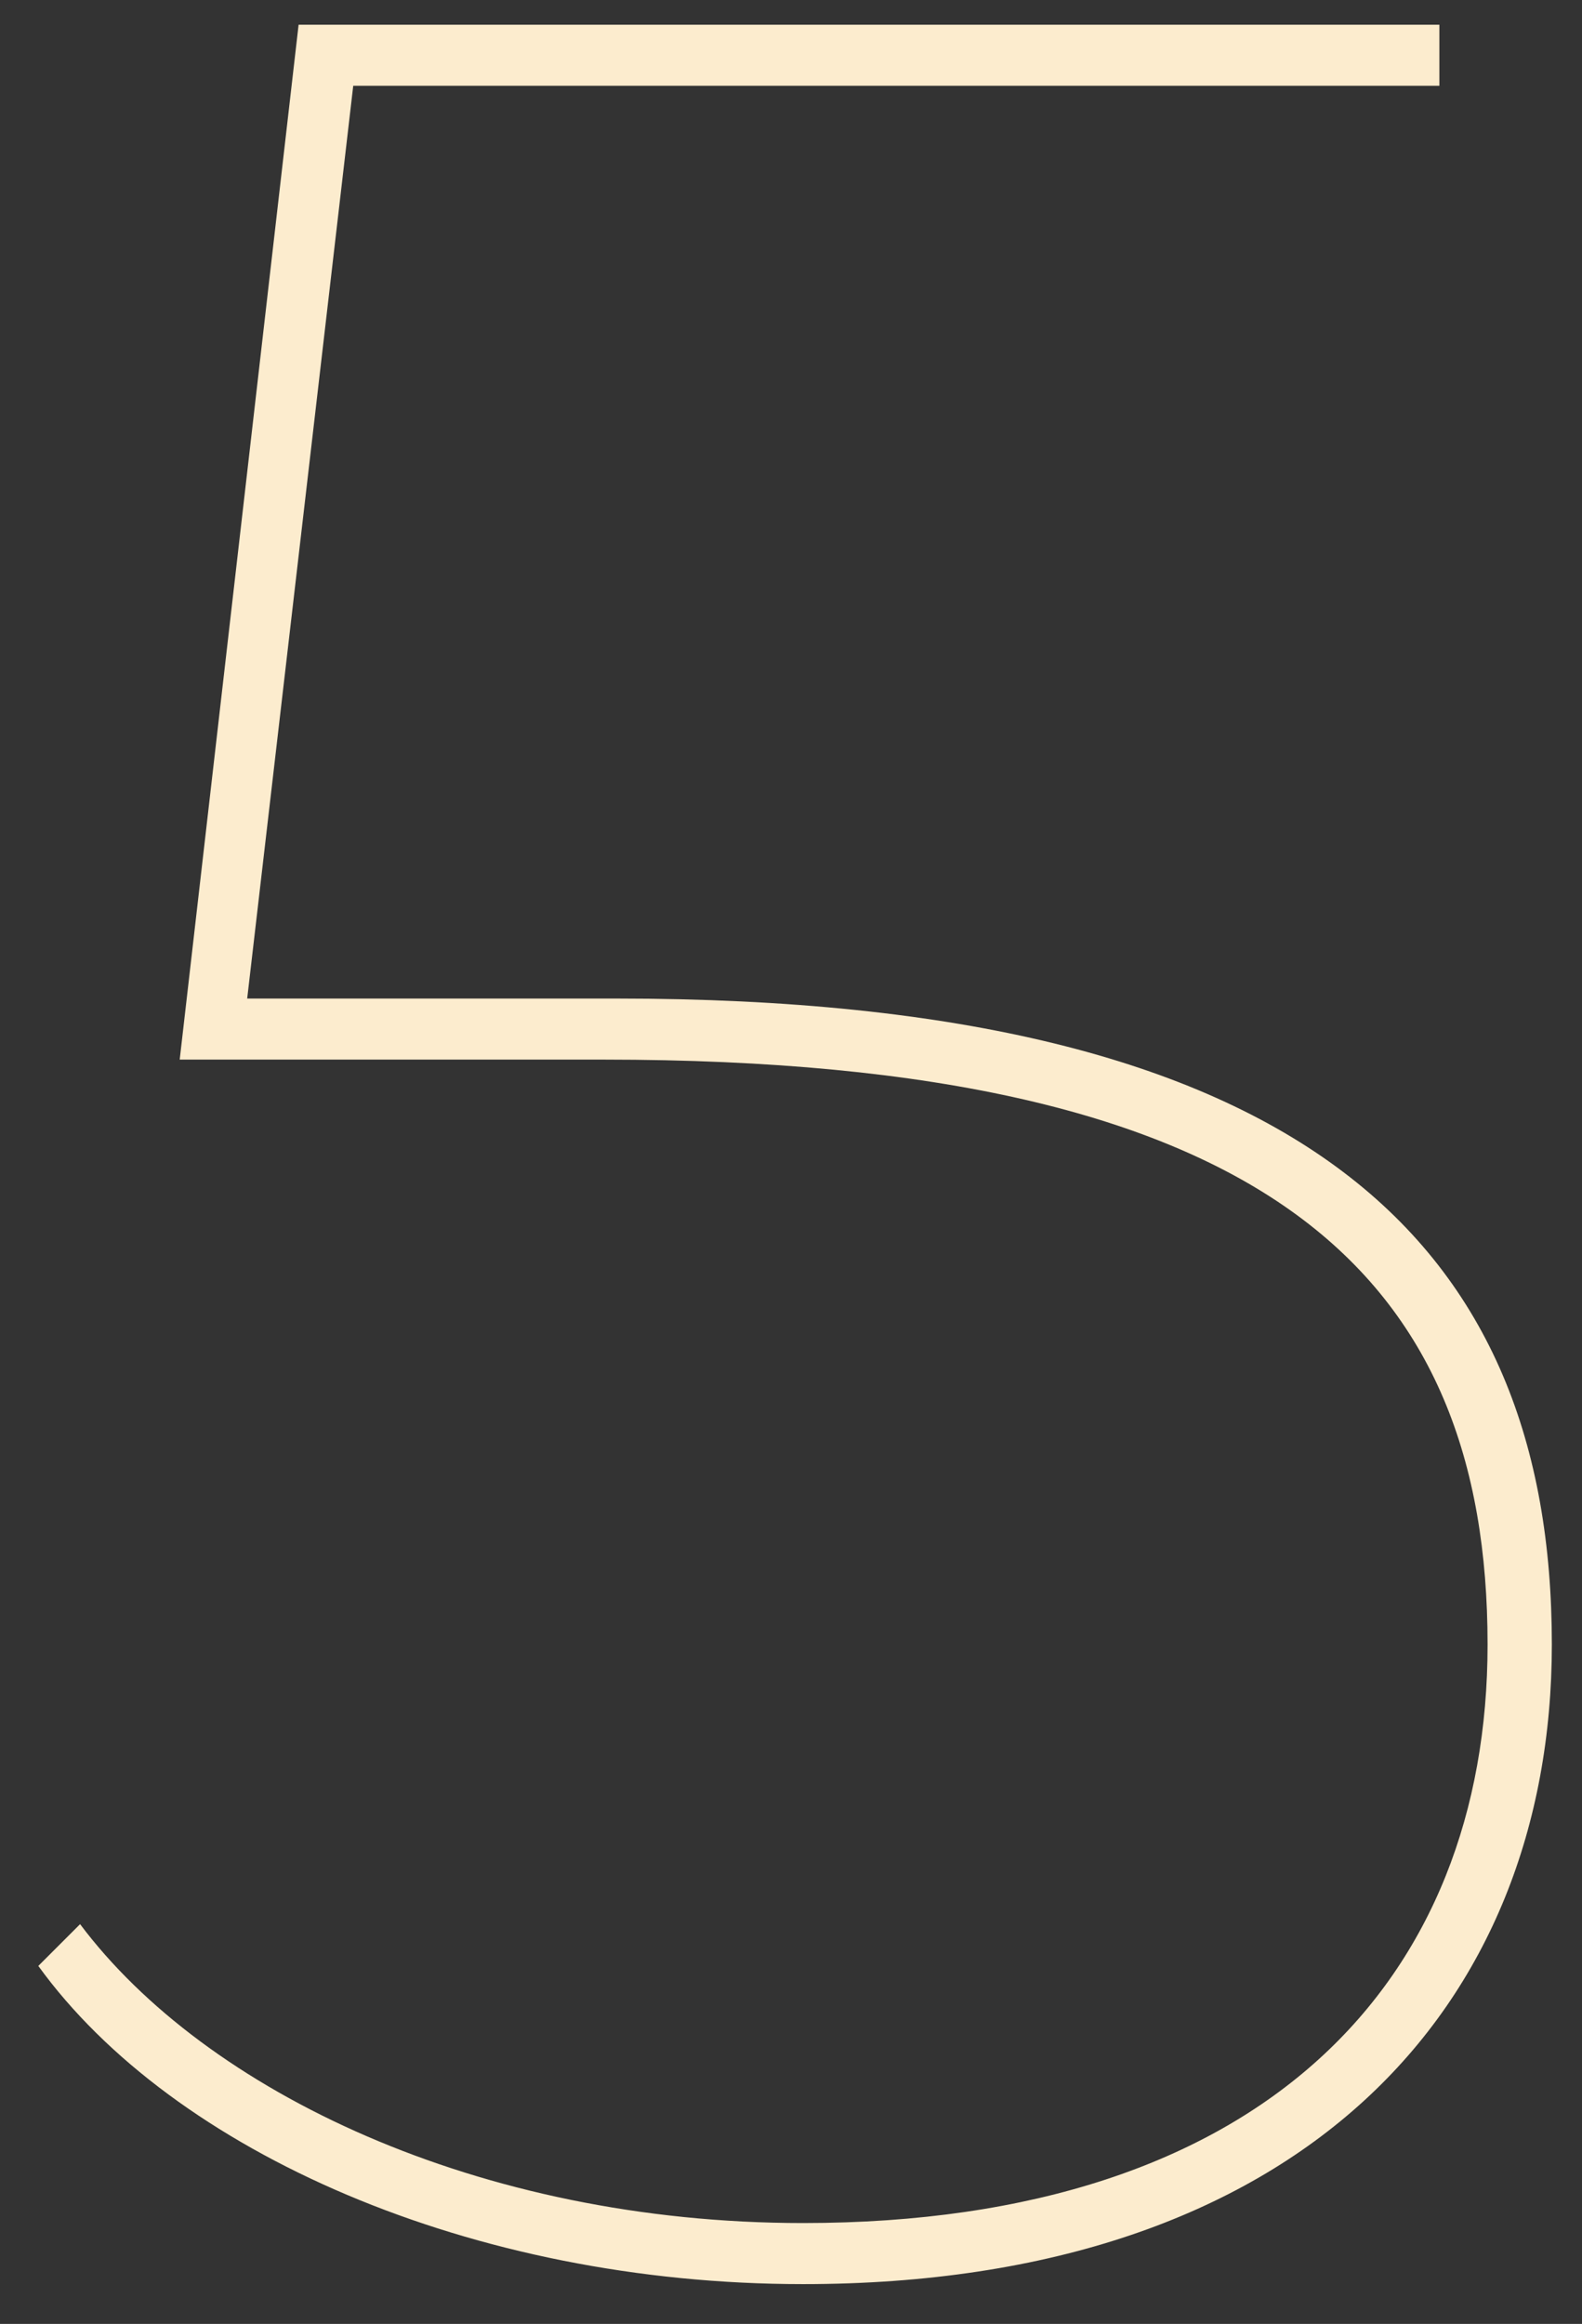 <?xml version="1.0" encoding="UTF-8"?> <svg xmlns="http://www.w3.org/2000/svg" width="32" height="47" viewBox="0 0 32 47" fill="none"><rect x="0" y="0" width="32" height="47" fill="#333333" stroke="none"/> <path d="M12.475 20.195H5L7.145 1.735H29.115V0.5H6.04L3.635 21.43H12.215C25.735 21.43 30.09 25.85 30.09 33.26C30.09 40.02 25.605 44.96 16.245 44.96C9.68 44.96 4.155 42.295 1.62 38.915L0.775 39.76C3.505 43.53 9.55 46.195 16.245 46.195C26.32 46.195 31.39 40.605 31.39 33.26C31.39 25.2 26.45 20.195 12.475 20.195Z" fill="#FCECCE"></path> </svg> 